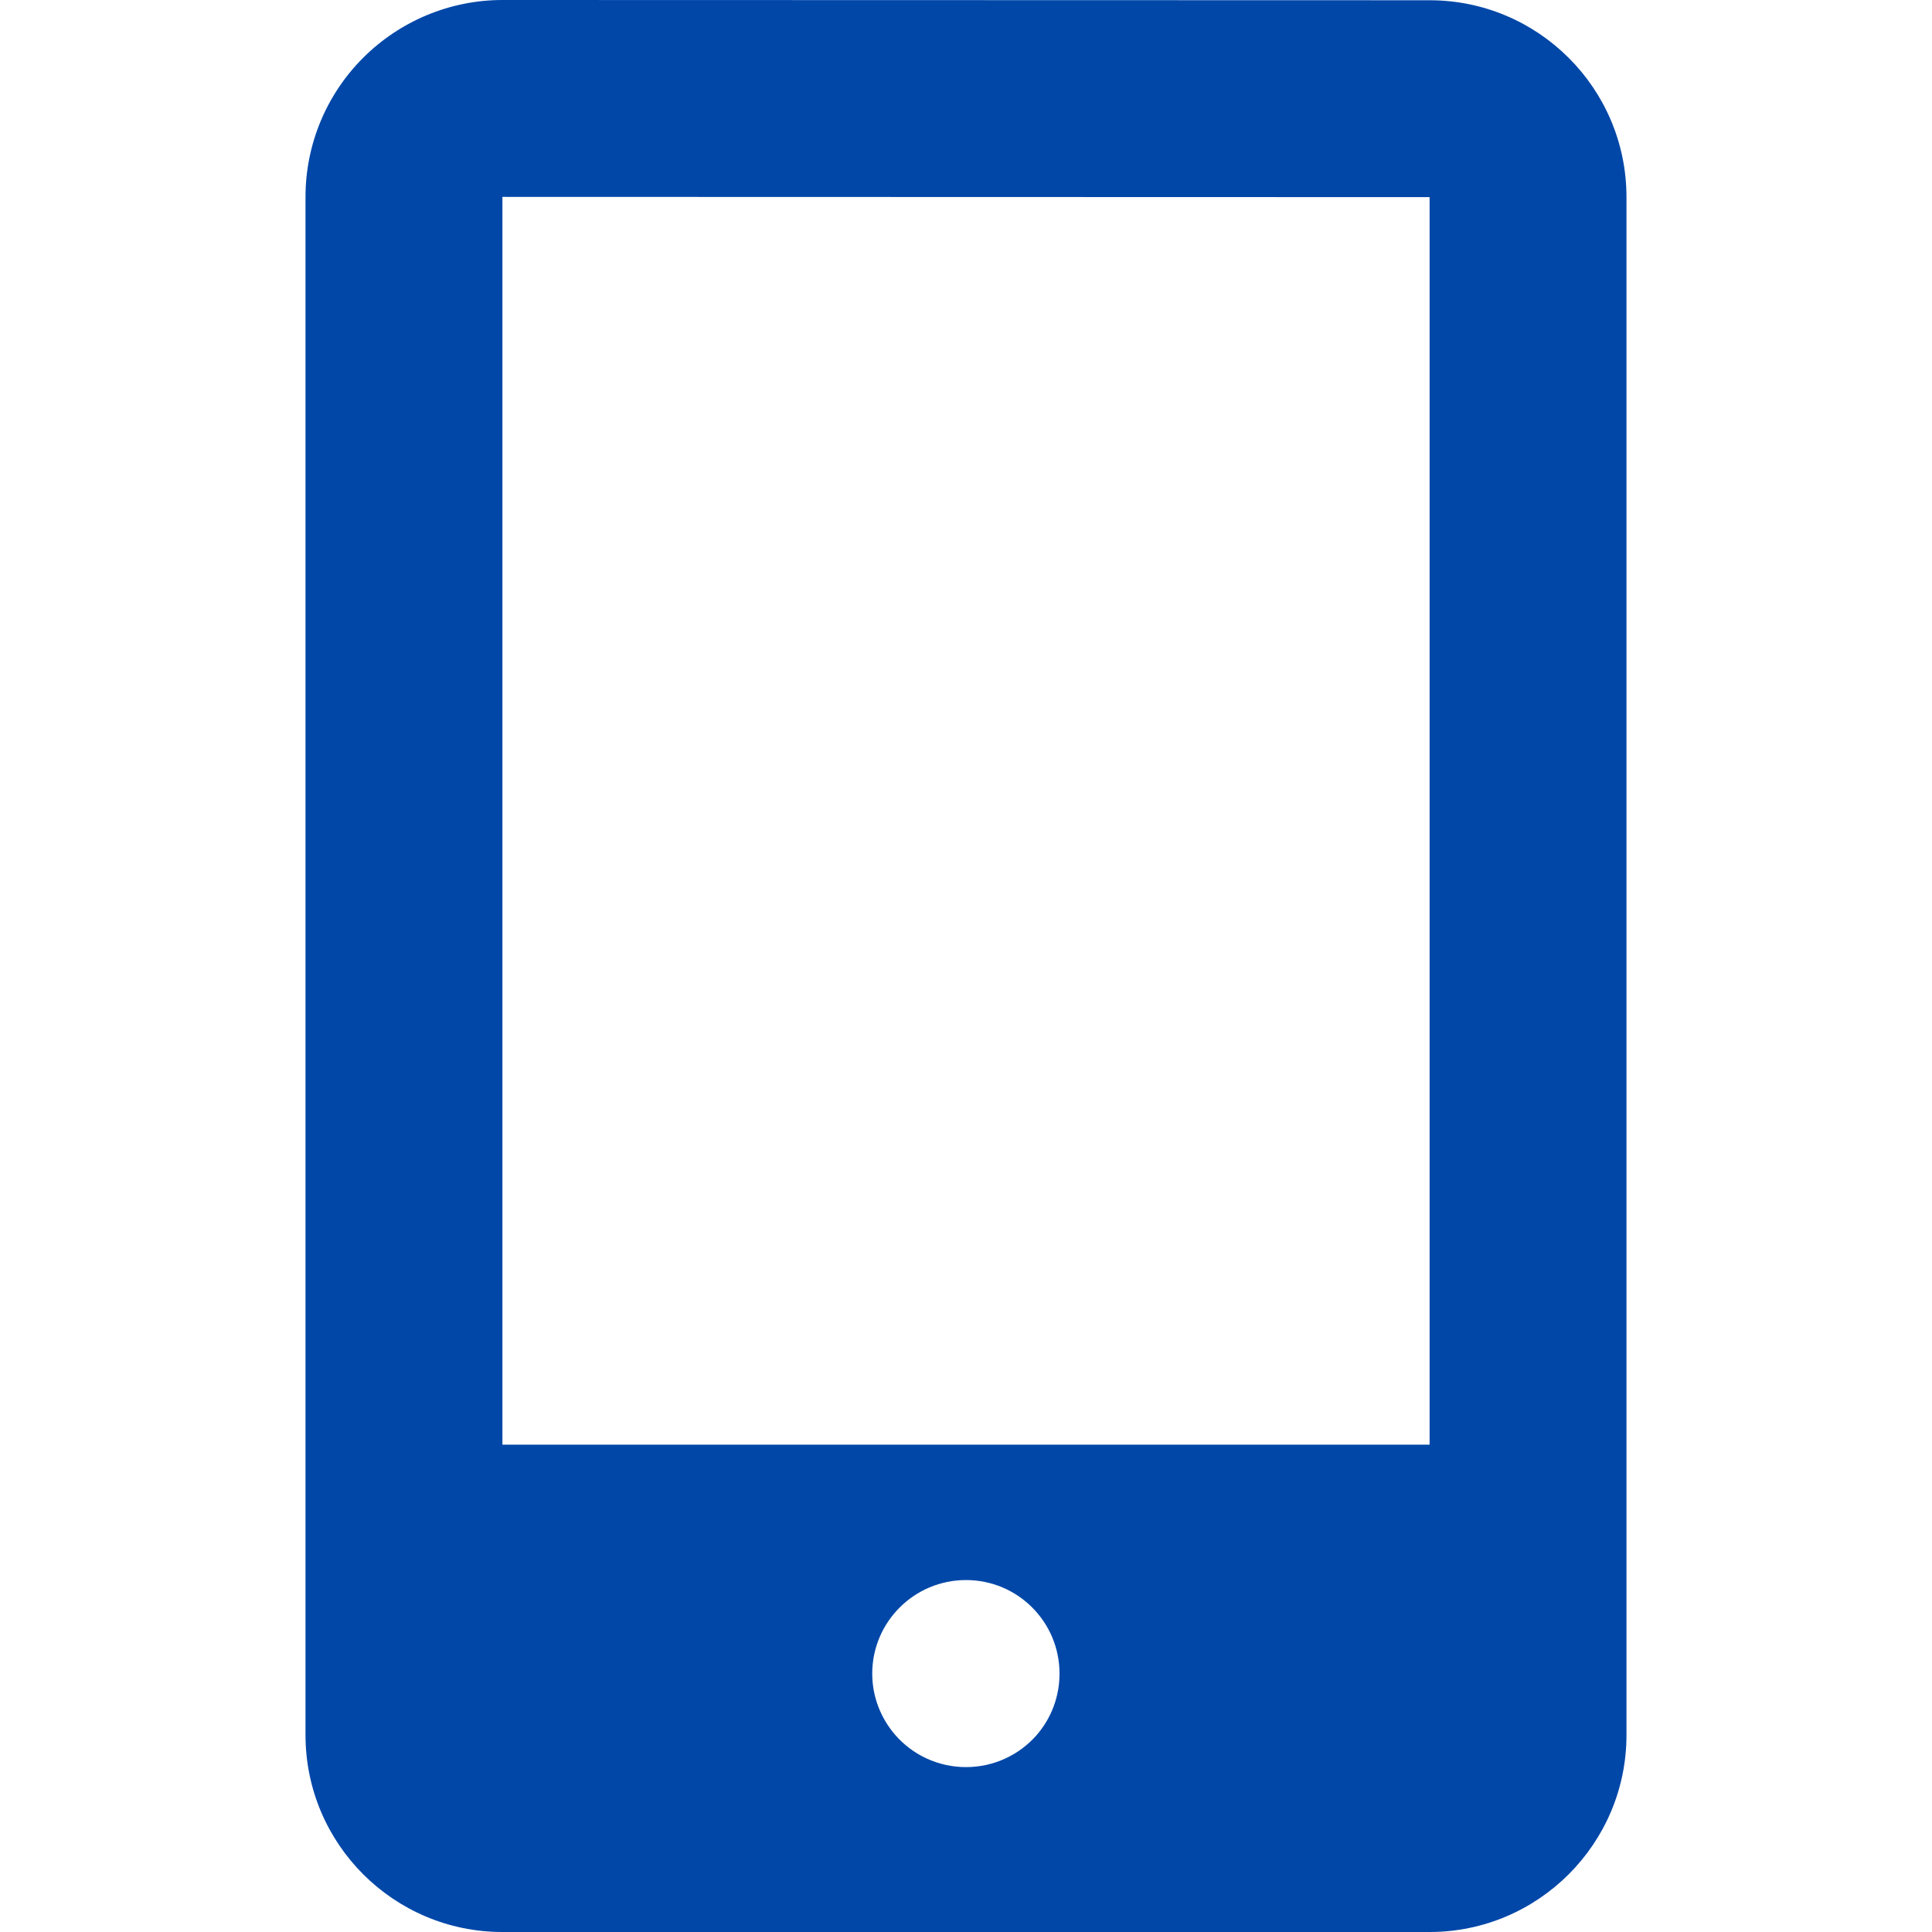 <!--?xml version="1.0" encoding="utf-8"?-->
<!-- Generator: Adobe Illustrator 19.1.1, SVG Export Plug-In . SVG Version: 6.00 Build 0)  -->
<svg version="1.1" id="_x31_0" xmlns="http://www.w3.org/2000/svg" xmlns:xlink="http://www.w3.org/1999/xlink" x="0px" y="0px" viewBox="0 0 512 512" style="width: 256px; height: 256px; opacity: 1;" xml:space="preserve">
<style type="text/css">
	.st0{fill:#374149;}
</style>
<g>
	<path class="st0" d="M96.226,15.328c-9.785,9.782-15.262,23.023-15.262,36.848V459.82c0,28.766,23.351,52.18,52.179,52.18h245.715
		c28.762,0,52.176-23.414,52.176-52.18V52.242c0-28.828-23.414-52.176-52.176-52.176L133.144,0
		C119.316,0,106.011,5.543,96.226,15.328z M274.722,459.82c-4.57,5.219-11.285,8.481-18.722,8.481
		c-7.434,0-14.153-3.262-18.719-8.481c-3.785-4.367-6.129-10.042-6.129-16.304c0-13.696,11.153-24.786,24.848-24.786
		c13.699,0,24.785,11.09,24.785,24.786C280.785,449.778,278.504,455.453,274.722,459.82z M378.859,52.242v330.617H133.144V52.176
		l245.192,0.066H378.859z" style="fill: rgb(0, 71, 168);"></path>
</g>
</svg>
